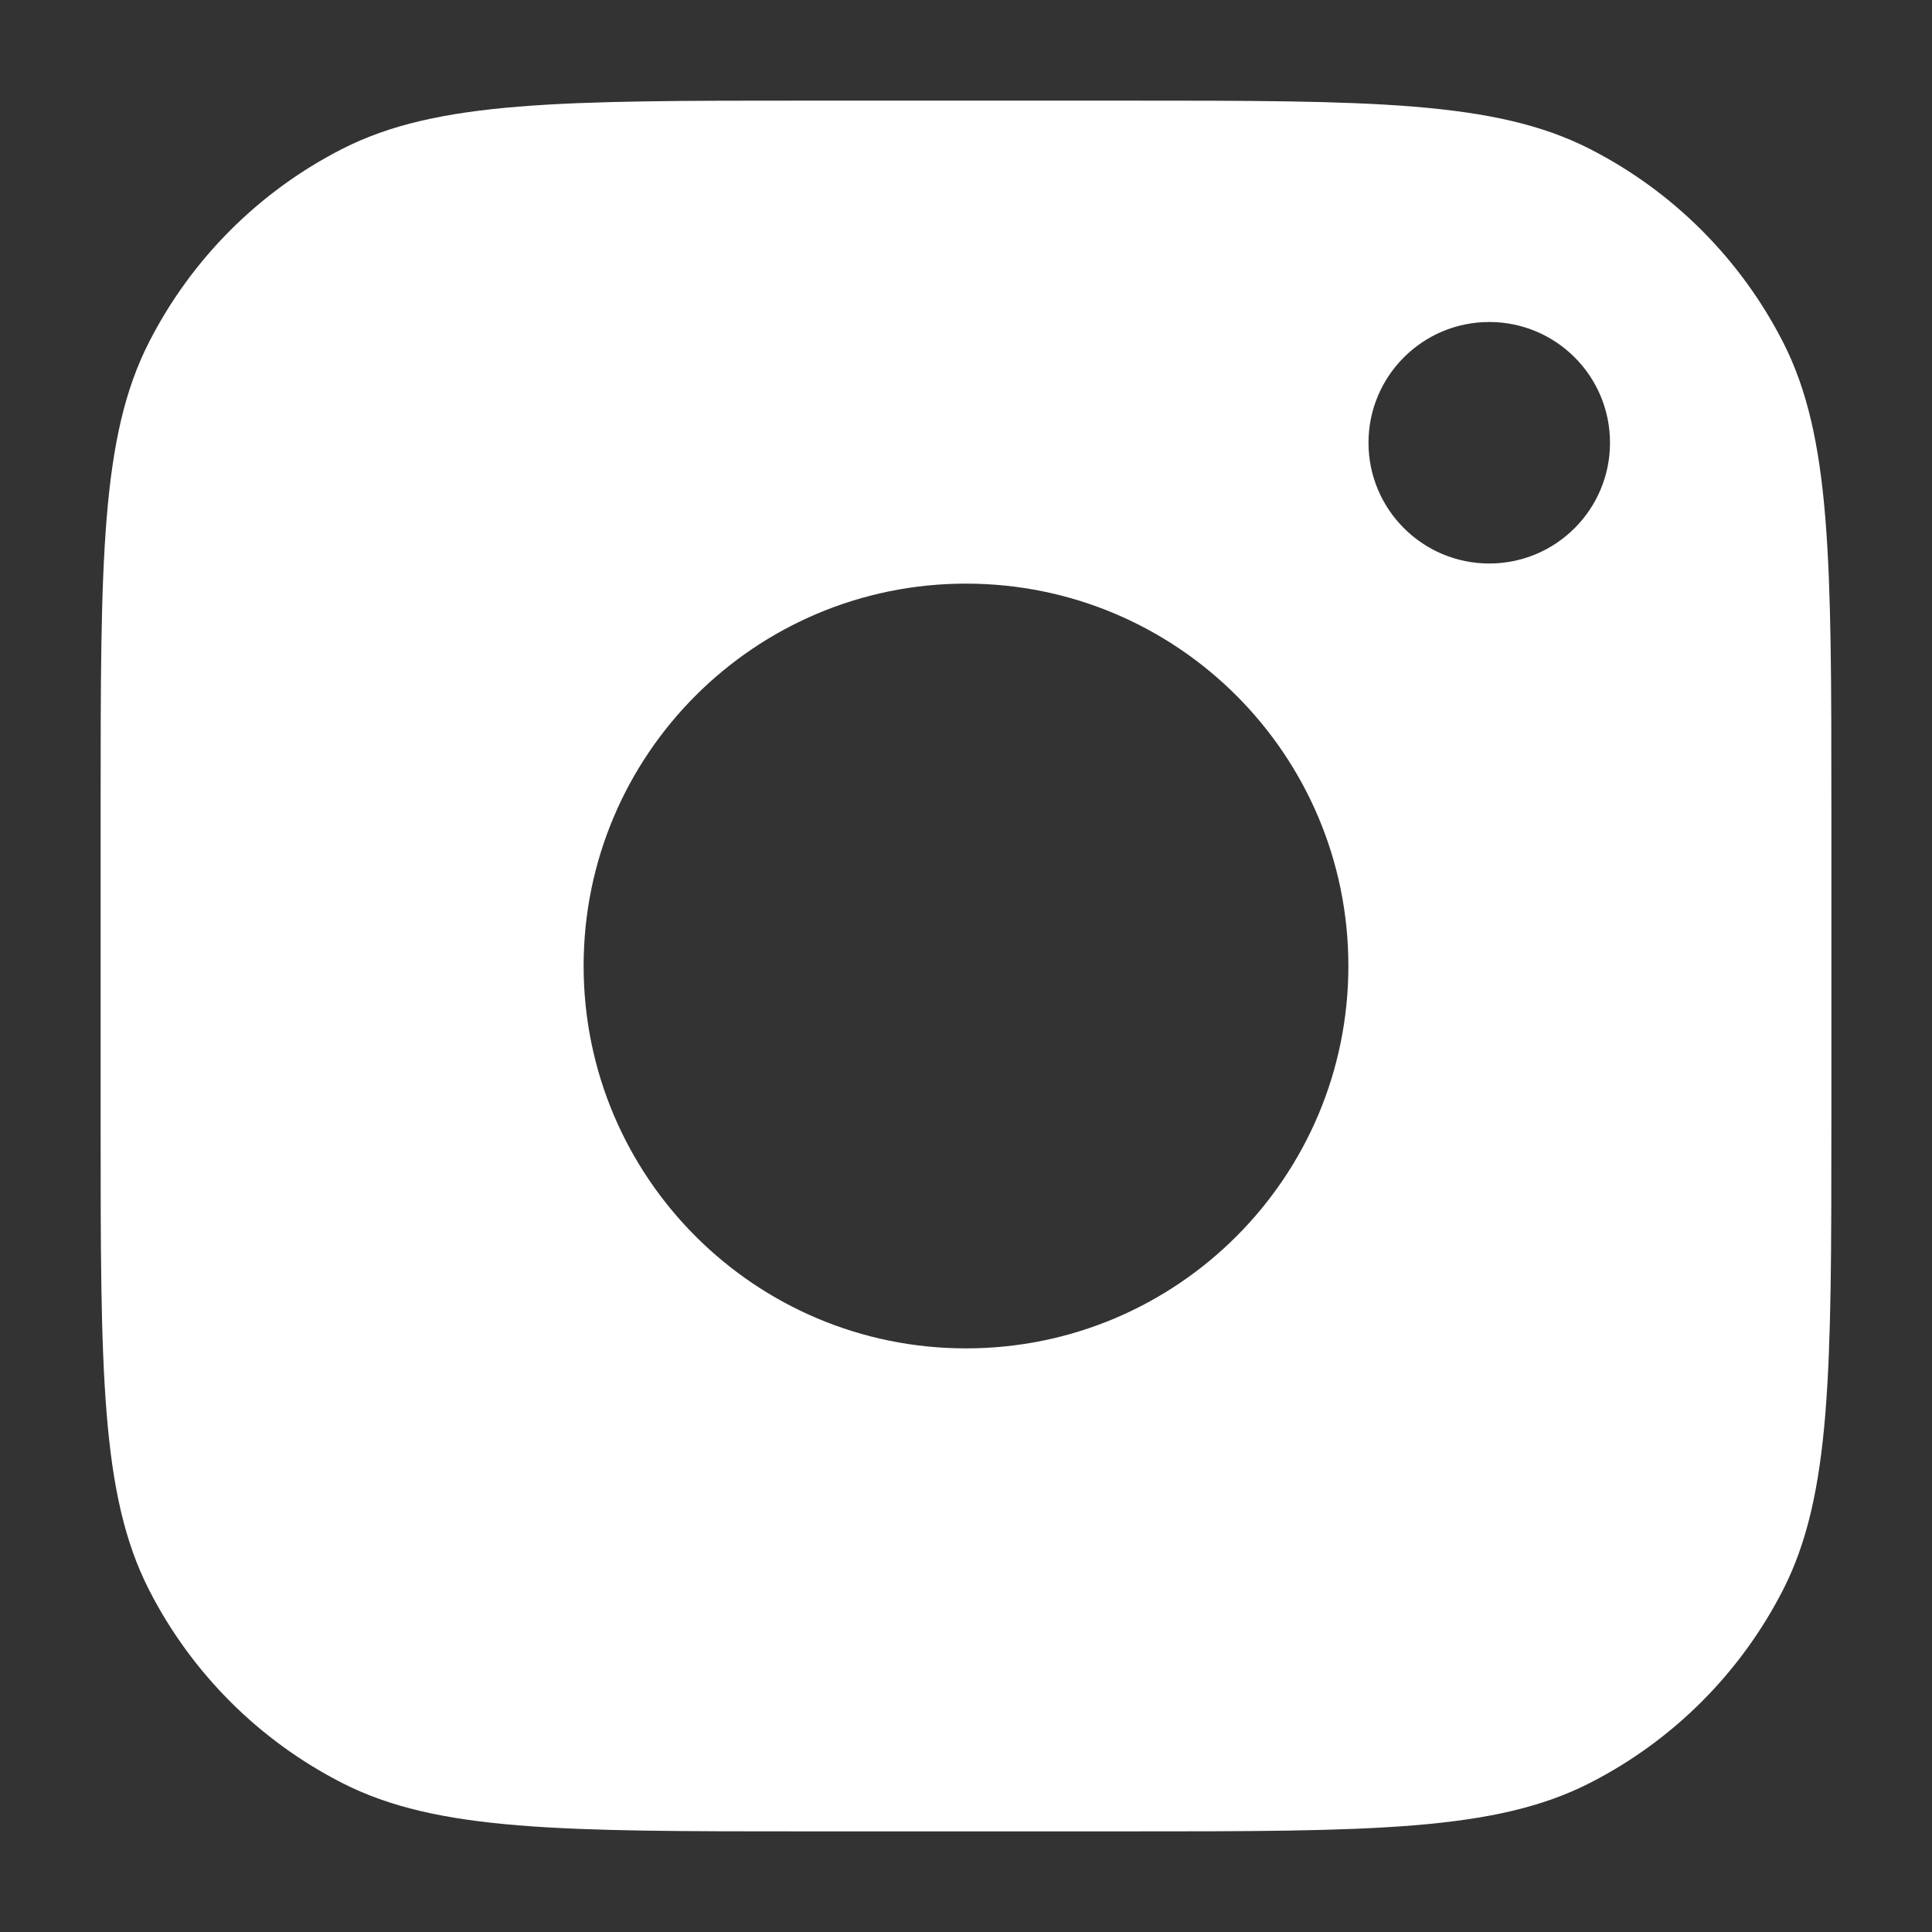 <svg width="24" height="24" viewBox="0 0 24 24" fill="none" xmlns="http://www.w3.org/2000/svg">
<rect x="0" y="0" width="24" height="24" fill="#333333" stroke="none"/>
<path fill-rule="evenodd" clip-rule="evenodd" d="M10.05 1.25C6.97 1.25 5.43 1.25 4.253 1.849C3.218 2.376 2.377 3.218 1.85 4.253C1.25 5.429 1.25 6.969 1.25 10.05V13.95C1.25 17.03 1.25 18.57 1.85 19.747C2.377 20.781 3.218 21.623 4.253 22.15C5.43 22.75 6.97 22.75 10.05 22.75H13.95C17.03 22.75 18.571 22.75 19.747 22.15C20.782 21.623 21.623 20.781 22.151 19.747C22.75 18.57 22.75 17.03 22.75 13.95V10.05C22.75 6.969 22.75 5.429 22.151 4.253C21.623 3.218 20.782 2.376 19.747 1.849C18.571 1.25 17.03 1.25 13.95 1.25H10.05ZM7.25 11.999C7.25 9.376 9.377 7.25 12 7.25C14.624 7.25 16.75 9.376 16.75 11.999C16.75 14.623 14.624 16.75 12 16.75C9.377 16.75 7.25 14.623 7.25 11.999ZM18.5 7C19.329 7 20 6.328 20 5.5C20 4.671 19.329 4 18.5 4C17.672 4 17 4.671 17 5.5C17 6.328 17.672 7 18.5 7Z" fill="white"/>
</svg>
